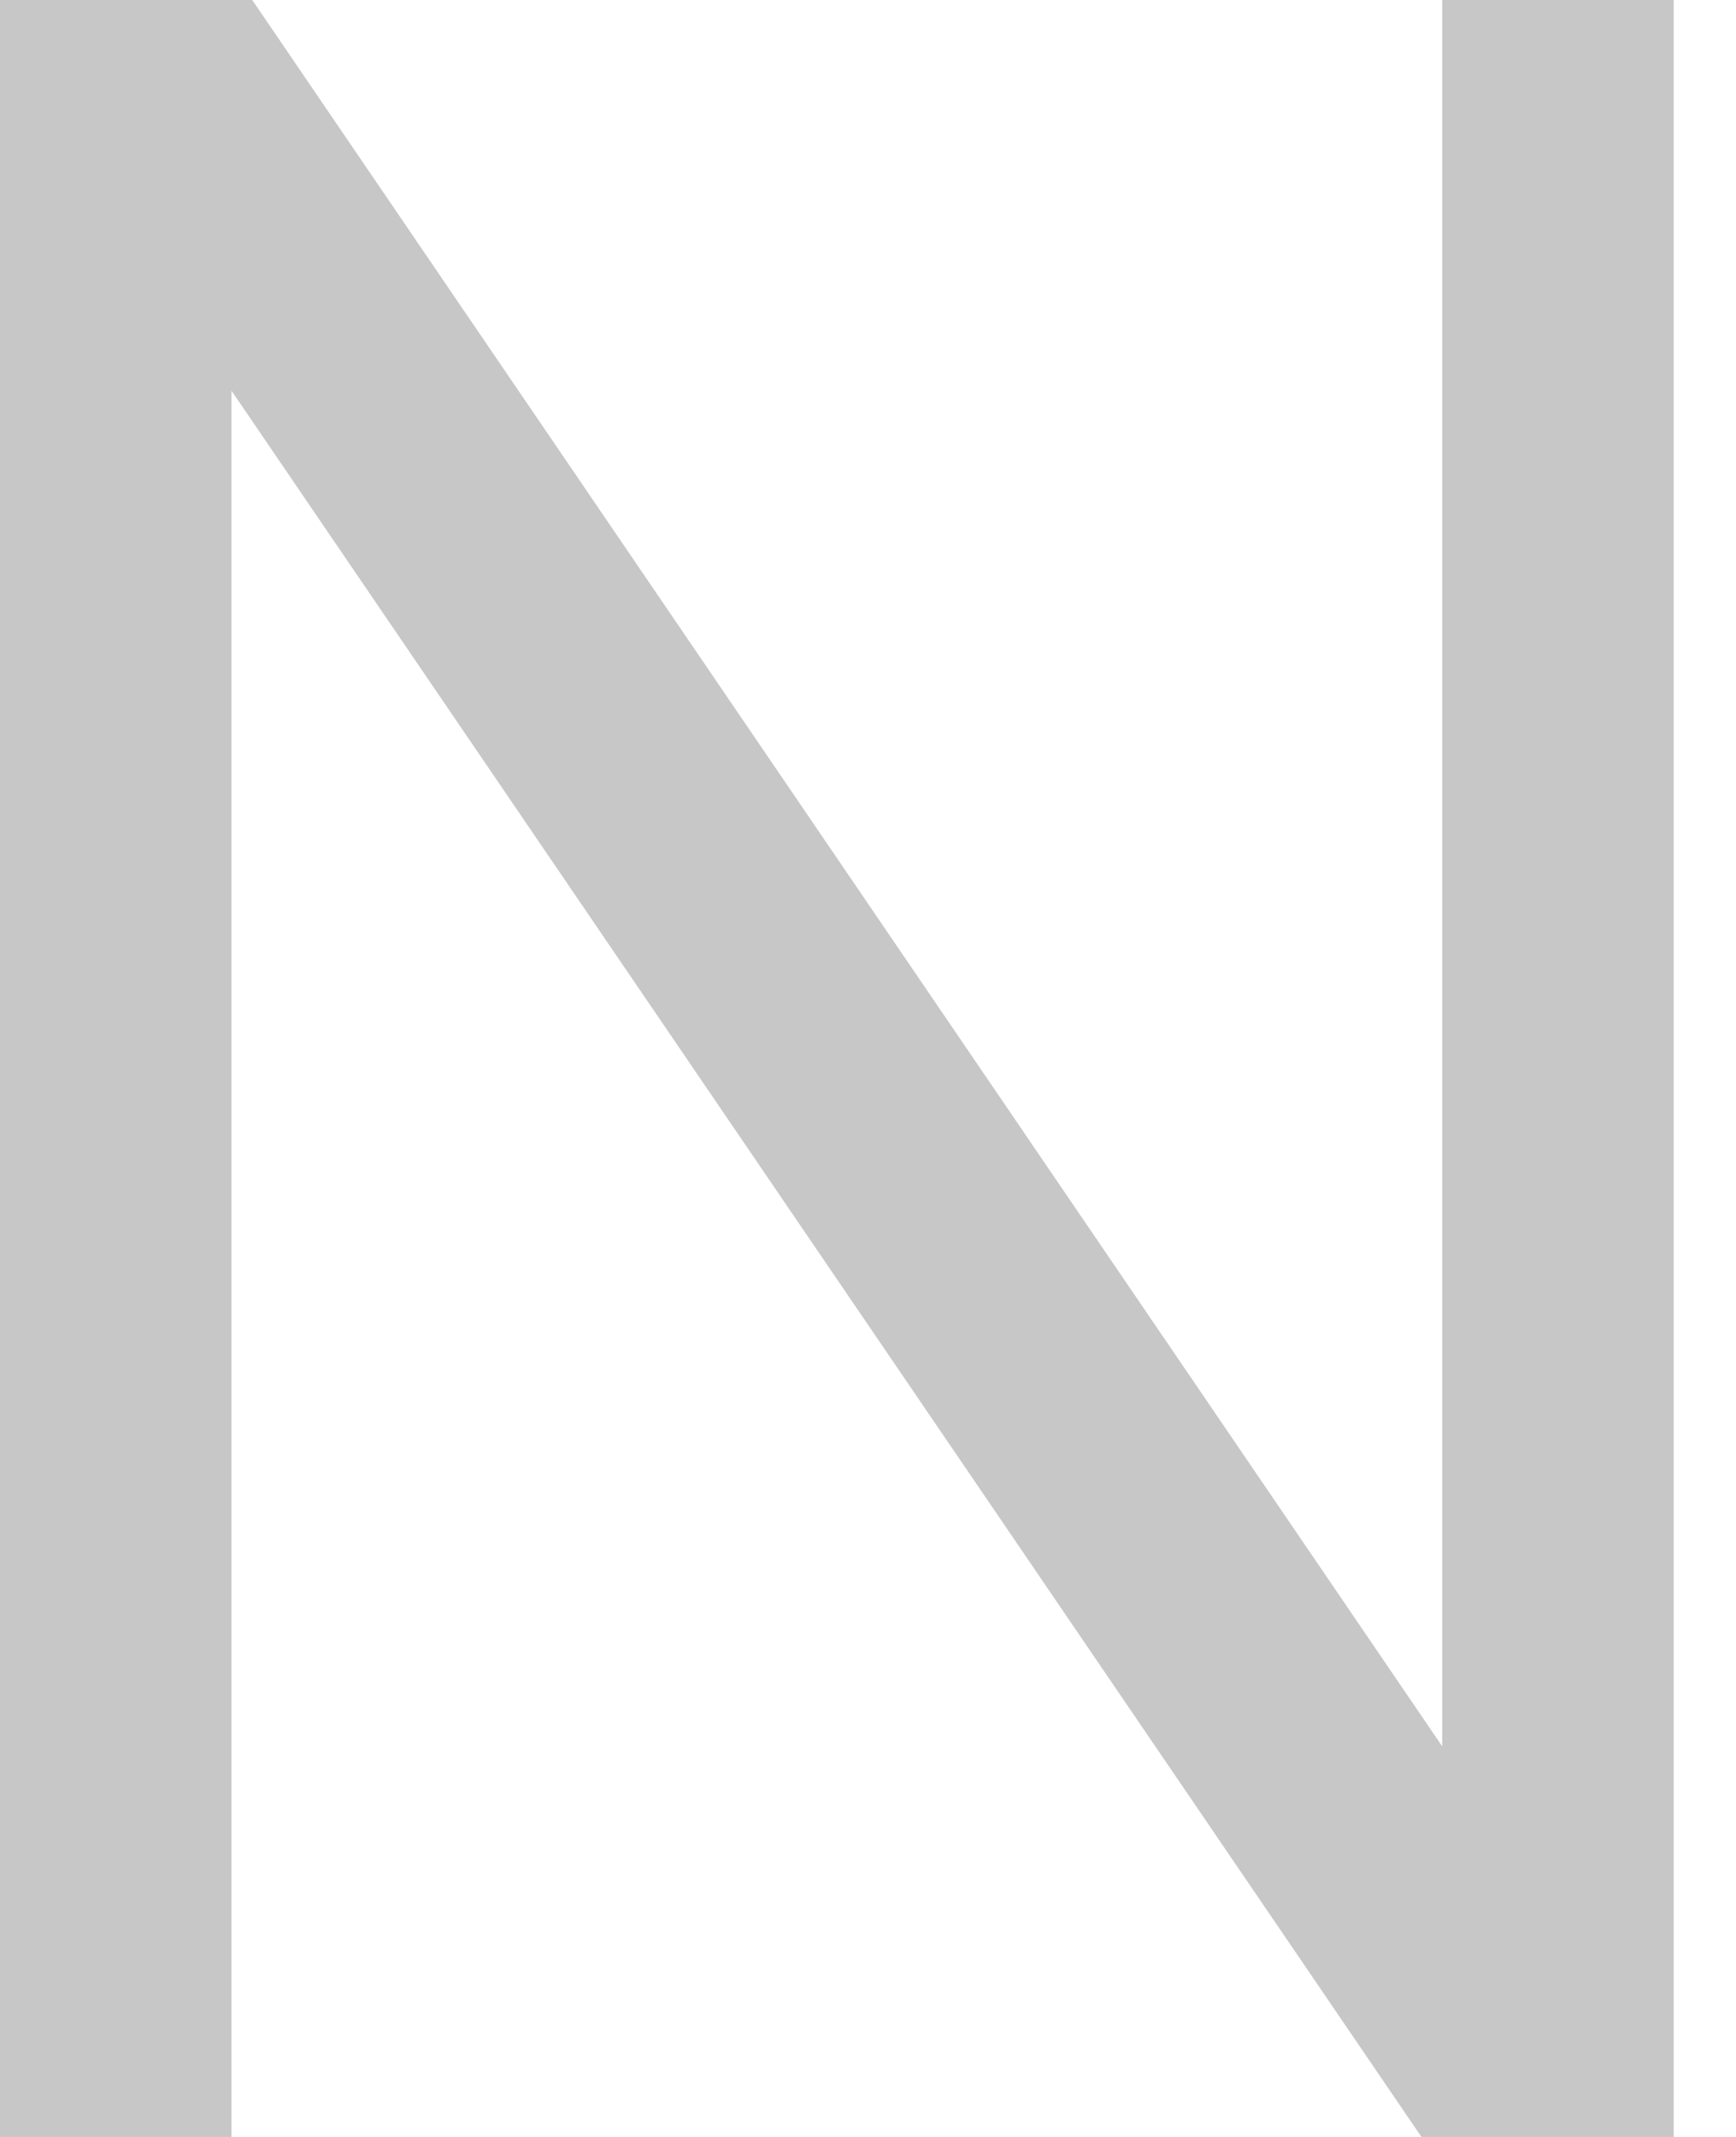 <?xml version="1.0" encoding="utf-8"?>
<svg xmlns="http://www.w3.org/2000/svg" fill="none" height="100%" overflow="visible" preserveAspectRatio="none" style="display: block;" viewBox="0 0 26 32" width="100%">
<path d="M0 32V0H3.778L22.133 26.933L21.6 27.022V0H25.067V32H21.289L2.933 5.067L3.467 4.978V32H0Z" fill="#C7C7C7" id="Vector"/>
</svg>